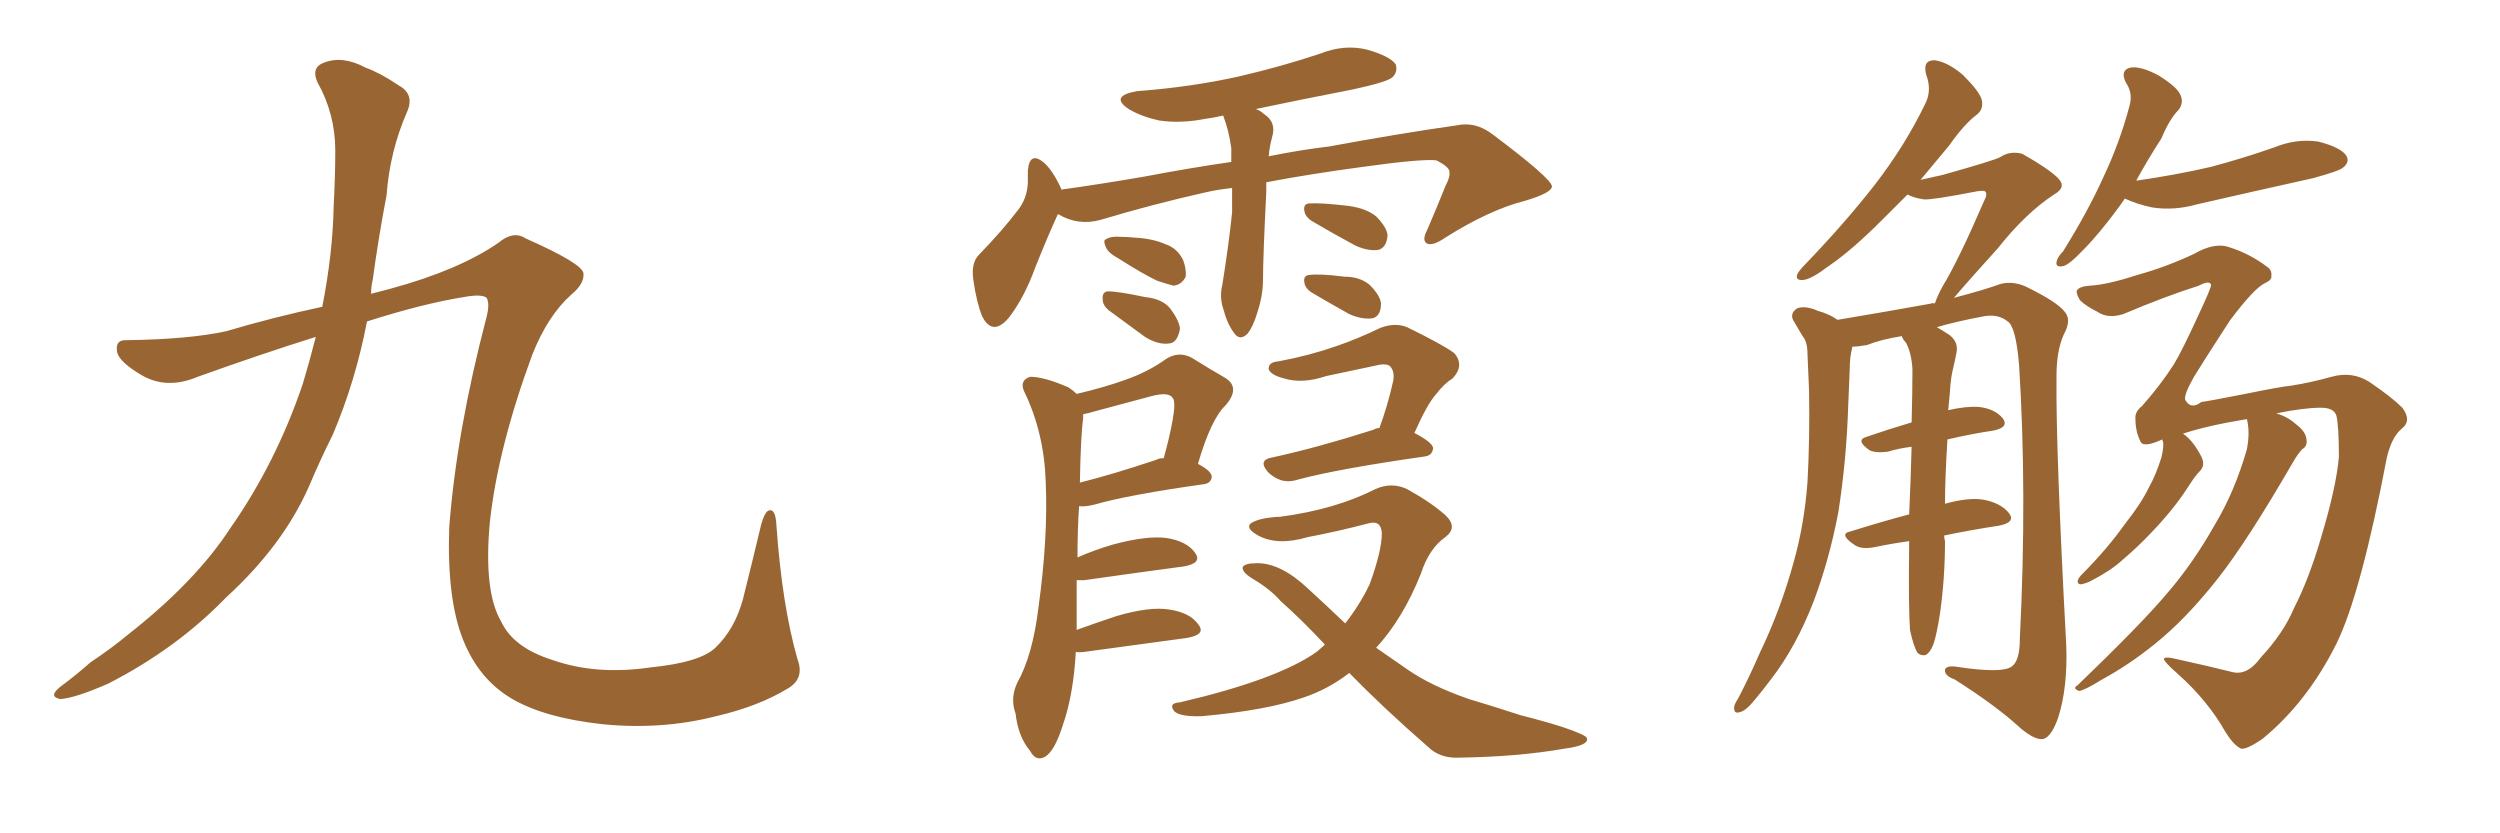 <svg xmlns="http://www.w3.org/2000/svg" xmlns:xlink="http://www.w3.org/1999/xlink" width="450" height="150"><path fill="#996633" padding="10" d="M56.84 60.64L56.84 60.64L56.84 60.64Q47.02 63.72 35.60 67.82L35.60 67.82Q30.03 70.17 25.49 67.53L25.49 67.53Q21.53 65.19 21.09 63.43L21.09 63.43Q20.65 61.08 22.85 61.23L22.85 61.23Q33.98 61.08 40.72 59.62L40.72 59.62Q49.07 57.13 58.01 55.22L58.01 55.22Q59.91 45.56 60.06 37.06L60.06 37.06Q60.35 31.64 60.35 27.10L60.35 27.10Q60.35 20.51 57.13 14.79L57.13 14.79Q55.96 12.16 58.30 11.28L58.30 11.28Q61.67 9.96 65.77 12.16L65.77 12.16Q68.55 13.18 71.78 15.38L71.78 15.38Q74.71 16.99 73.24 20.21L73.24 20.21Q70.17 27.25 69.58 35.16L69.58 35.16Q68.12 42.77 67.09 50.39L67.09 50.39Q66.80 51.42 66.80 52.88L66.80 52.88Q68.41 52.44 70.17 52.00L70.17 52.00Q82.62 48.63 89.79 43.65L89.79 43.65Q92.43 41.46 94.63 42.92L94.63 42.92Q104.88 47.46 105.03 49.22L105.03 49.22Q105.18 51.12 102.83 53.03L102.83 53.03Q98.58 56.84 95.80 63.87L95.80 63.87Q89.65 80.57 88.18 93.90L88.18 93.90Q87.01 106.49 90.23 111.91L90.23 111.91Q92.43 116.60 99.46 118.80L99.46 118.80Q107.37 121.58 117.19 120.12L117.19 120.12Q125.98 119.24 128.76 116.60L128.76 116.60Q132.28 113.23 133.74 107.81L133.74 107.81Q135.50 100.78 136.96 94.63L136.96 94.63Q137.70 91.85 138.57 91.85L138.57 91.85Q139.60 91.70 139.75 94.48L139.75 94.48Q140.77 108.98 143.55 118.65L143.55 118.65Q144.87 122.17 141.80 123.93L141.80 123.93Q136.52 127.15 128.91 128.91L128.91 128.91Q119.24 131.40 108.54 130.37L108.54 130.37Q97.85 129.20 91.99 125.68L91.99 125.68Q86.13 122.17 83.35 115.14L83.35 115.14Q80.42 107.81 80.86 94.92L80.86 94.92Q82.18 77.64 87.60 56.98L87.60 56.98Q88.18 54.64 87.60 53.61L87.60 53.61Q86.72 52.88 83.50 53.47L83.50 53.47Q76.17 54.64 66.06 57.86L66.06 57.86Q64.01 68.55 59.91 78.22L59.91 78.22Q57.57 82.91 55.66 87.45L55.66 87.45Q50.98 98.14 40.72 107.52L40.72 107.52Q31.79 116.75 19.48 123.05L19.48 123.05Q13.48 125.68 10.84 125.83L10.84 125.83Q8.64 125.39 10.84 123.63L10.84 123.63Q13.62 121.58 16.26 119.24L16.26 119.24Q20.21 116.60 23.00 114.26L23.00 114.26Q35.16 104.74 41.46 95.07L41.46 95.07Q49.66 83.35 54.49 69.14L54.49 69.14Q55.81 64.75 56.84 60.64ZM221.78 33.84L221.78 33.84Q219.14 34.13 217.24 34.57L217.24 34.57Q207.42 36.77 198.19 39.55L198.19 39.55Q194.09 40.72 190.43 38.53L190.43 38.53Q188.67 42.33 186.33 48.19L186.33 48.19Q184.42 53.47 181.64 57.13L181.64 57.13Q178.71 60.64 176.81 56.98L176.81 56.98Q175.78 54.49 175.20 50.39L175.20 50.39Q174.76 47.31 176.22 45.85L176.22 45.85Q180.47 41.46 183.25 37.79L183.25 37.79Q184.86 35.74 185.01 32.96L185.01 32.96Q185.01 31.79 185.01 30.76L185.01 30.76Q185.30 27.10 187.94 29.30L187.94 29.30Q189.55 30.76 191.02 33.98L191.02 33.98Q191.02 33.98 191.02 34.13L191.02 34.13Q198.34 33.11 205.96 31.79L205.96 31.79Q214.45 30.18 221.63 29.15L221.63 29.15Q221.63 27.69 221.63 26.66L221.63 26.66Q221.19 23.44 220.17 20.80L220.17 20.80Q218.26 21.24 216.94 21.39L216.94 21.39Q212.55 22.27 208.59 21.68L208.59 21.68Q205.37 20.95 203.17 19.63L203.17 19.63Q199.66 17.29 204.64 16.41L204.64 16.41Q214.45 15.67 222.95 13.77L222.95 13.77Q230.57 12.01 237.60 9.67L237.60 9.67Q241.99 7.91 246.09 8.94L246.09 8.94Q250.20 10.11 251.22 11.57L251.22 11.57Q251.66 12.89 250.63 13.92L250.63 13.92Q249.61 14.79 243.46 16.11L243.46 16.11Q234.38 17.87 226.03 19.63L226.03 19.63Q226.90 19.92 227.49 20.51L227.49 20.51Q229.83 21.97 228.96 24.76L228.96 24.76Q228.52 26.37 228.37 28.13L228.37 28.13Q234.23 26.95 239.21 26.37L239.21 26.37Q251.95 24.02 262.21 22.56L262.21 22.56Q265.58 21.83 268.65 24.17L268.65 24.17Q279.20 32.08 279.35 33.54L279.35 33.54Q279.35 34.72 274.37 36.18L274.37 36.18Q268.07 37.79 260.16 42.77L260.16 42.77Q257.81 44.38 256.79 43.80L256.79 43.80Q255.91 43.21 256.93 41.31L256.93 41.31Q258.69 37.21 260.16 33.54L260.16 33.54Q261.04 31.79 260.89 31.20L260.89 31.20Q261.18 30.18 258.54 28.86L258.54 28.86Q255.91 28.56 245.36 30.03L245.36 30.03Q235.55 31.35 227.93 32.81L227.93 32.81Q227.93 33.54 227.93 34.57L227.93 34.57Q227.34 46.29 227.34 50.39L227.34 50.39Q227.34 53.17 226.32 56.25L226.32 56.25Q225.59 58.74 224.56 60.06L224.56 60.06Q223.24 61.38 222.22 60.06L222.22 60.06Q220.90 58.30 220.31 55.96L220.31 55.96Q219.43 53.61 220.02 51.27L220.02 51.27Q221.19 43.95 221.78 38.23L221.78 38.23Q221.78 36.04 221.78 33.84ZM201.42 46.58L201.42 46.58Q199.51 45.56 199.07 44.53L199.07 44.53Q198.49 43.21 199.07 43.07L199.07 43.07Q199.95 42.48 201.71 42.63L201.71 42.63Q202.88 42.63 204.20 42.77L204.20 42.77Q207.42 42.92 209.77 43.95L209.77 43.95Q211.96 44.68 212.99 46.88L212.99 46.88Q213.57 48.49 213.43 49.80L213.43 49.80Q212.70 51.27 211.23 51.42L211.23 51.42Q210.06 51.12 208.30 50.54L208.30 50.54Q205.81 49.37 201.42 46.58ZM199.51 55.81L199.51 55.81Q198.49 54.93 198.49 53.91L198.49 53.91Q198.34 52.59 199.37 52.44L199.37 52.44Q201.27 52.44 206.10 53.47L206.10 53.47Q209.18 53.76 210.64 55.52L210.64 55.52Q212.26 57.71 212.40 59.18L212.40 59.18Q211.96 61.67 210.50 61.82L210.50 61.82Q208.45 62.11 206.10 60.64L206.10 60.64Q202.73 58.15 199.51 55.81ZM235.99 39.70L235.99 39.70Q234.96 38.96 234.81 38.09L234.81 38.09Q234.52 36.77 235.55 36.62L235.55 36.62Q237.74 36.47 242.72 37.06L242.72 37.06Q245.95 37.50 247.71 38.96L247.71 38.96Q249.61 40.87 249.76 42.33L249.76 42.33Q249.61 44.53 248.14 44.97L248.14 44.97Q246.39 45.26 244.04 44.24L244.04 44.24Q239.94 42.04 235.99 39.70ZM235.99 52.59L235.99 52.59Q234.96 51.86 234.81 50.98L234.81 50.98Q234.52 49.66 235.55 49.51L235.55 49.51Q237.45 49.22 241.99 49.80L241.99 49.80Q244.78 49.80 246.53 51.27L246.53 51.27Q248.44 53.17 248.58 54.64L248.58 54.64Q248.58 56.84 247.12 57.28L247.12 57.28Q245.21 57.57 242.87 56.54L242.87 56.54Q239.21 54.49 235.99 52.59ZM193.65 117.33L193.65 117.33Q193.21 125.10 191.31 130.52L191.31 130.52Q189.84 135.21 188.09 136.23L188.09 136.23Q186.47 137.11 185.45 135.21L185.45 135.21Q183.25 132.57 182.81 128.47L182.81 128.47Q181.79 125.68 183.11 122.90L183.11 122.90Q185.89 117.92 186.91 109.42L186.91 109.42Q188.67 96.83 188.23 86.72L188.23 86.72Q187.94 77.78 184.28 70.31L184.28 70.31Q183.54 68.41 185.45 67.82L185.45 67.82Q187.94 67.82 192.33 69.73L192.33 69.73Q193.21 70.31 193.80 70.90L193.80 70.90Q198.78 69.73 202.44 68.41L202.44 68.41Q206.69 66.94 209.91 64.60L209.91 64.60Q212.26 63.13 214.60 64.45L214.60 64.45Q218.12 66.65 220.46 67.97L220.46 67.97Q223.39 69.73 220.61 72.95L220.61 72.95Q217.97 75.44 215.63 83.50L215.63 83.50Q218.12 84.81 218.12 85.84L218.12 85.84Q217.97 87.01 216.65 87.16L216.65 87.16Q203.17 89.06 197.02 90.82L197.02 90.82Q195.26 91.26 194.24 91.11L194.24 91.11Q193.95 95.07 193.95 100.34L193.95 100.34Q196.88 99.02 200.39 98.00L200.39 98.00Q206.40 96.39 209.91 96.83L209.91 96.83Q213.72 97.41 215.19 99.61L215.19 99.61Q216.36 101.37 213.13 101.95L213.13 101.95Q205.37 102.98 195.12 104.44L195.12 104.44Q194.38 104.44 193.80 104.44L193.80 104.44Q193.80 108.40 193.80 113.38L193.80 113.38Q197.02 112.21 200.98 110.89L200.98 110.89Q206.98 109.13 210.50 109.72L210.50 109.72Q214.31 110.30 215.77 112.50L215.77 112.50Q217.09 114.26 213.57 114.84L213.57 114.84Q205.81 115.87 195.26 117.33L195.26 117.33Q194.09 117.48 193.65 117.33ZM194.97 75.29L194.97 75.29Q194.53 78.37 194.38 86.87L194.38 86.87Q200.24 85.40 208.15 82.76L208.15 82.76Q208.59 82.47 209.47 82.47L209.47 82.47Q210.50 78.81 211.08 75.59L211.08 75.59Q211.67 72.22 211.08 71.63L211.08 71.63Q210.35 70.46 207.13 71.34L207.13 71.34Q202.73 72.51 197.31 73.97L197.31 73.97Q195.85 74.41 194.97 74.56L194.97 74.56Q194.97 74.85 194.97 75.29ZM248.29 77.05L248.29 77.05Q249.76 73.10 250.78 68.55L250.78 68.55Q251.07 66.80 250.20 65.92L250.20 65.92Q249.76 65.48 248.44 65.63L248.44 65.63Q243.75 66.65 238.77 67.68L238.77 67.68Q234.38 69.14 231.15 68.12L231.15 68.12Q228.81 67.53 228.37 66.50L228.37 66.50Q228.22 65.19 230.13 65.04L230.13 65.04Q235.69 64.01 240.67 62.26L240.67 62.26Q244.48 60.94 248.44 59.03L248.44 59.03Q251.07 58.01 253.27 58.89L253.27 58.89Q259.86 62.11 261.77 63.57L261.77 63.57Q263.67 65.77 261.47 68.12L261.47 68.12Q260.01 68.99 258.54 70.90L258.54 70.90Q256.93 72.66 254.59 77.93L254.59 77.93Q257.96 79.69 257.96 80.71L257.96 80.71Q257.81 82.03 256.35 82.18L256.35 82.18Q240.97 84.38 233.79 86.28L233.79 86.28Q232.03 86.87 230.57 86.43L230.57 86.43Q229.25 85.99 228.22 84.96L228.22 84.96Q226.32 82.76 229.10 82.32L229.10 82.32Q237.16 80.57 247.27 77.34L247.27 77.34Q247.71 77.05 248.29 77.05ZM242.87 121.14L242.87 121.14L242.87 121.14Q239.06 124.07 234.67 125.54L234.67 125.54Q227.93 127.88 216.36 128.91L216.36 128.91Q212.40 129.05 211.38 128.03L211.38 128.03Q210.21 126.56 212.40 126.42L212.40 126.42Q229.98 122.31 237.01 117.33L237.01 117.33Q237.89 116.60 238.48 116.02L238.48 116.02Q234.23 111.47 230.57 108.25L230.57 108.25Q228.66 106.05 225.44 104.15L225.44 104.15Q223.54 102.98 223.68 102.10L223.68 102.10Q223.97 101.37 226.32 101.37L226.32 101.37Q230.57 101.37 235.40 105.91L235.40 105.91Q238.92 109.13 242.14 112.21L242.14 112.21Q244.78 108.84 246.53 105.18L246.53 105.18Q248.73 99.17 248.73 95.95L248.73 95.95Q248.58 93.60 246.39 94.19L246.39 94.19Q240.82 95.65 235.40 96.68L235.40 96.68Q229.98 98.29 226.46 96.39L226.46 96.39Q224.12 95.07 225.15 94.19L225.15 94.19Q226.76 93.16 230.42 93.02L230.42 93.02Q240.38 91.70 247.56 88.04L247.56 88.04Q250.49 86.72 253.27 88.04L253.27 88.04Q257.52 90.38 260.16 92.72L260.16 92.72Q262.50 94.92 260.16 96.68L260.16 96.68Q257.23 98.73 255.76 103.27L255.76 103.27Q252.54 111.33 247.71 116.60L247.71 116.60Q250.63 118.65 253.42 120.56L253.42 120.56Q257.67 123.49 264.40 125.83L264.40 125.83Q267.92 126.86 273.78 128.76L273.78 128.76Q277.88 129.79 281.10 130.81L281.10 130.81Q285.50 132.28 285.64 132.86L285.64 132.86Q286.08 134.18 281.54 134.77L281.54 134.77Q273.19 136.23 262.50 136.38L262.50 136.38Q259.13 136.52 256.93 134.33L256.93 134.33Q249.02 127.44 242.87 121.14ZM349.95 96.39L349.95 96.39Q349.95 96.83 350.10 97.41L350.10 97.41Q350.10 104.00 349.22 110.30L349.22 110.30Q348.63 114.11 348.05 115.87L348.05 115.87Q347.46 117.48 346.58 117.92L346.58 117.92Q345.70 118.07 345.12 117.48L345.12 117.48Q344.38 116.16 343.80 113.38L343.80 113.38Q343.51 109.57 343.65 97.71L343.65 97.71Q343.65 97.41 343.65 97.41L343.65 97.41Q340.43 97.85 337.65 98.44L337.65 98.44Q335.01 99.02 333.69 98.00L333.69 98.00Q330.91 96.09 333.11 95.65L333.11 95.65Q338.23 94.04 343.65 92.58L343.65 92.58Q343.95 85.84 344.09 80.42L344.09 80.42Q341.75 80.71 339.84 81.30L339.84 81.30Q337.50 81.59 336.47 81.01L336.47 81.01Q333.98 79.25 335.89 78.66L335.89 78.66Q339.70 77.34 344.09 76.03L344.09 76.03Q344.24 70.61 344.24 66.50L344.24 66.50Q344.09 63.57 343.07 61.67L343.07 61.67Q342.48 61.08 342.33 60.50L342.33 60.50Q338.67 61.08 336.04 62.11L336.04 62.11Q334.42 62.40 333.40 62.40L333.40 62.40Q333.40 62.40 333.40 62.55L333.40 62.55Q332.96 64.31 332.96 66.21L332.96 66.21Q332.81 69.58 332.67 73.24L332.67 73.24Q332.37 82.76 330.91 92.14L330.91 92.14Q329.30 100.63 326.51 108.11L326.51 108.11Q323.29 116.46 318.75 122.31L318.75 122.31Q317.43 124.07 315.97 125.83L315.97 125.83Q314.21 128.03 313.18 128.17L313.18 128.17Q312.01 128.61 312.16 127.15L312.16 127.15Q312.30 126.56 312.89 125.68L312.89 125.68Q314.94 121.73 316.85 117.33L316.85 117.33Q320.51 109.72 322.85 101.22L322.85 101.22Q324.76 94.48 325.34 86.87L325.34 86.87Q325.78 79.10 325.63 70.31L325.63 70.31Q325.49 66.65 325.34 63.57L325.34 63.57Q325.34 61.52 324.46 60.50L324.46 60.50Q323.58 59.03 323.00 58.01L323.00 58.01Q321.97 56.54 323.44 55.52L323.44 55.52Q324.90 54.93 327.25 55.96L327.25 55.96Q329.30 56.54 330.76 57.57L330.76 57.57Q339.55 56.10 347.61 54.64L347.61 54.64Q347.75 54.49 348.19 54.64L348.19 54.64Q348.19 54.49 348.34 54.49L348.34 54.49Q348.63 53.47 349.66 51.56L349.66 51.56Q352.59 46.73 357.13 36.18L357.13 36.18Q357.86 34.86 357.28 34.42L357.28 34.42Q356.98 34.28 355.96 34.42L355.96 34.42Q347.61 36.04 346.29 35.89L346.29 35.89Q344.38 35.60 343.36 35.01L343.36 35.01Q340.87 37.50 338.67 39.70L338.67 39.70Q333.25 45.12 329.15 47.90L329.15 47.90Q326.07 50.24 324.61 50.39L324.61 50.39Q323.00 50.54 323.58 49.22L323.58 49.22Q324.02 48.49 325.05 47.46L325.05 47.46Q332.08 40.14 337.35 33.40L337.35 33.40Q342.92 26.22 346.58 18.60L346.58 18.60Q347.75 16.26 346.73 13.48L346.73 13.48Q346.00 10.84 348.19 10.84L348.19 10.84Q350.54 11.13 353.32 13.48L353.32 13.48Q356.25 16.41 356.69 17.87L356.69 17.87Q357.13 19.63 355.81 20.65L355.81 20.65Q353.61 22.27 350.83 26.22L350.83 26.22Q348.05 29.59 345.70 32.37L345.70 32.37Q347.75 31.93 349.66 31.49L349.66 31.49Q359.03 28.86 360.06 28.27L360.06 28.27Q361.82 27.10 364.01 27.69L364.01 27.69Q368.70 30.32 370.46 32.08L370.46 32.08Q372.07 33.69 369.73 35.01L369.73 35.01Q364.60 38.38 359.62 44.68L359.62 44.68Q354.05 50.83 351.71 53.61L351.71 53.61Q357.28 52.15 360.06 51.12L360.06 51.12Q362.26 50.54 364.60 51.56L364.60 51.56Q370.31 54.35 371.63 56.10L371.63 56.10Q372.95 57.57 371.48 60.21L371.48 60.21Q370.17 63.13 370.17 67.68L370.17 67.68Q370.02 80.71 371.92 116.02L371.92 116.02Q372.22 123.78 370.46 129.20L370.46 129.20Q369.29 132.57 367.82 133.01L367.82 133.01Q366.36 133.30 363.72 131.10L363.72 131.10Q359.47 127.15 351.86 122.31L351.86 122.31Q350.24 121.73 350.10 120.85L350.10 120.85Q349.95 119.82 351.86 119.97L351.86 119.97Q360.35 121.29 362.11 119.97L362.11 119.97Q363.57 118.95 363.57 114.99L363.57 114.99Q364.89 88.62 363.43 65.63L363.43 65.63Q362.84 58.74 361.38 57.86L361.38 57.86Q359.62 56.40 356.84 56.98L356.84 56.98Q352.15 57.86 348.63 58.89L348.63 58.89Q349.66 59.47 350.98 60.35L350.98 60.35Q352.59 61.67 352.15 63.57L352.15 63.57Q351.86 65.04 351.42 66.94L351.42 66.94Q351.12 68.26 350.98 70.61L350.98 70.61Q350.83 72.36 350.68 73.83L350.68 73.83Q353.91 73.10 356.10 73.24L356.10 73.24Q359.03 73.54 360.50 75.29L360.50 75.29Q361.67 76.90 358.89 77.49L358.89 77.49Q354.93 78.08 350.54 79.10L350.54 79.10Q350.10 86.13 350.10 90.67L350.10 90.67Q354.35 89.50 356.98 89.94L356.98 89.94Q360.21 90.53 361.67 92.43L361.67 92.43Q362.84 94.04 359.77 94.63L359.77 94.63Q354.93 95.36 349.95 96.39ZM382.47 35.74L382.47 35.74Q381.88 36.62 381.45 37.21L381.45 37.21Q377.78 42.19 375 44.97L375 44.97Q372.36 47.75 371.34 47.90L371.34 47.90Q370.02 48.19 370.17 47.17L370.17 47.17Q370.31 46.29 371.34 45.26L371.34 45.26Q375.73 38.23 378.52 32.08L378.52 32.08Q381.59 25.63 383.35 18.90L383.35 18.90Q383.94 16.70 382.62 14.79L382.62 14.79Q381.59 12.60 383.50 12.16L383.50 12.16Q385.40 11.87 388.62 13.62L388.62 13.62Q391.85 15.67 392.43 16.99L392.43 16.99Q393.16 18.46 392.14 19.78L392.14 19.78Q390.53 21.39 389.06 24.90L389.06 24.90Q386.43 29.00 384.52 32.52L384.52 32.52Q391.70 31.49 398.00 30.03L398.00 30.03Q404.00 28.42 409.42 26.51L409.42 26.51Q413.38 24.90 417.33 25.49L417.33 25.49Q421.29 26.51 422.31 27.98L422.31 27.98Q423.05 29.15 421.73 30.18L421.73 30.18Q421.14 30.76 416.31 32.08L416.31 32.08Q405.76 34.42 395.51 36.77L395.51 36.77Q391.41 37.94 387.45 37.35L387.45 37.35Q384.67 36.77 382.47 35.74ZM406.93 118.36L406.93 118.36L406.93 118.36Q411.04 113.96 412.94 109.42L412.94 109.42Q415.58 104.30 417.77 96.83L417.77 96.83Q420.56 87.60 421.00 82.18L421.00 82.18Q421.00 76.76 420.56 74.85L420.56 74.85Q420.12 73.39 417.77 73.39L417.77 73.39Q414.70 73.39 409.72 74.41L409.72 74.41Q411.77 75 413.23 76.32L413.23 76.32Q414.99 77.64 415.14 78.96L415.14 78.96Q415.43 80.27 414.40 80.86L414.40 80.86Q413.67 81.59 412.65 83.35L412.65 83.35Q404.59 97.27 399.32 104.00L399.32 104.00Q393.46 111.47 387.74 116.02L387.74 116.02Q383.20 119.68 378.37 122.31L378.37 122.31Q375.29 124.22 374.27 124.37L374.27 124.37Q372.95 123.93 373.97 123.34L373.97 123.34Q385.55 112.21 390.09 106.79L390.09 106.79Q394.78 101.37 398.73 94.34L398.73 94.34Q402.25 88.48 404.44 80.86L404.44 80.86Q405.03 77.78 404.44 75.44L404.44 75.44Q397.27 76.61 392.87 78.08L392.87 78.08Q393.02 78.08 393.16 78.22L393.16 78.22Q394.78 79.39 396.24 82.18L396.24 82.18Q396.97 83.64 396.09 84.67L396.09 84.67Q395.07 85.69 393.60 88.04L393.60 88.04Q391.11 91.85 387.16 95.95L387.16 95.95Q384.67 98.58 381.88 100.93L381.88 100.93Q379.98 102.69 376.32 104.59L376.32 104.59Q375.44 105.03 374.56 105.18L374.56 105.18Q373.97 105.18 373.97 104.59L373.97 104.59Q374.12 104.00 374.71 103.42L374.71 103.42Q379.25 98.88 382.47 94.34L382.47 94.34Q385.40 90.67 386.87 87.60L386.87 87.60Q388.04 85.55 389.06 82.32L389.06 82.32Q389.50 80.42 389.36 79.54L389.36 79.54Q389.21 79.25 389.21 79.10L389.21 79.10Q385.69 80.71 385.25 79.39L385.25 79.39Q384.38 77.64 384.38 75.44L384.38 75.44Q384.23 74.12 385.55 73.10L385.55 73.10Q388.92 69.29 391.26 65.63L391.26 65.63Q392.72 63.28 395.80 56.54L395.80 56.54Q398.00 51.86 398.00 51.27L398.00 51.27Q397.71 50.39 395.80 51.42L395.80 51.42Q389.79 53.32 382.18 56.54L382.18 56.54Q379.39 57.42 377.49 56.10L377.49 56.10Q375.44 55.08 374.41 54.05L374.41 54.05Q373.68 52.88 373.83 52.29L373.83 52.29Q374.27 51.56 376.17 51.42L376.17 51.42Q379.25 51.27 384.67 49.51L384.67 49.51Q389.94 48.05 394.92 45.70L394.92 45.70Q398.73 43.51 401.37 44.53L401.37 44.53Q405.03 45.70 408.11 48.05L408.11 48.05Q408.98 48.63 408.84 49.66L408.84 49.66Q408.98 50.39 407.67 50.98L407.67 50.98Q405.76 51.86 401.37 57.71L401.37 57.71Q396.24 65.63 394.92 67.82L394.92 67.82Q393.16 70.90 393.31 71.92L393.31 71.92Q394.34 73.83 396.24 72.36L396.24 72.36Q397.41 72.22 404.15 70.90L404.15 70.90Q410.60 69.58 412.35 69.43L412.35 69.43Q416.02 68.85 419.68 67.82L419.68 67.82Q423.34 66.80 426.42 68.70L426.42 68.70Q430.52 71.48 432.42 73.39L432.42 73.39Q434.18 75.73 432.28 77.20L432.28 77.20Q430.52 78.66 429.64 82.32L429.64 82.32Q424.95 106.93 420.56 115.87L420.56 115.87Q415.28 126.42 407.23 133.01L407.23 133.01Q404.44 134.91 403.42 134.77L403.42 134.77Q402.10 134.18 400.63 131.84L400.63 131.84Q397.41 126.12 391.99 121.29L391.99 121.29Q389.65 119.24 389.50 118.65L389.50 118.65Q389.50 118.07 391.85 118.65L391.85 118.65Q397.85 119.97 401.95 121.00L401.95 121.00Q404.59 121.58 406.93 118.36Z"/></svg>